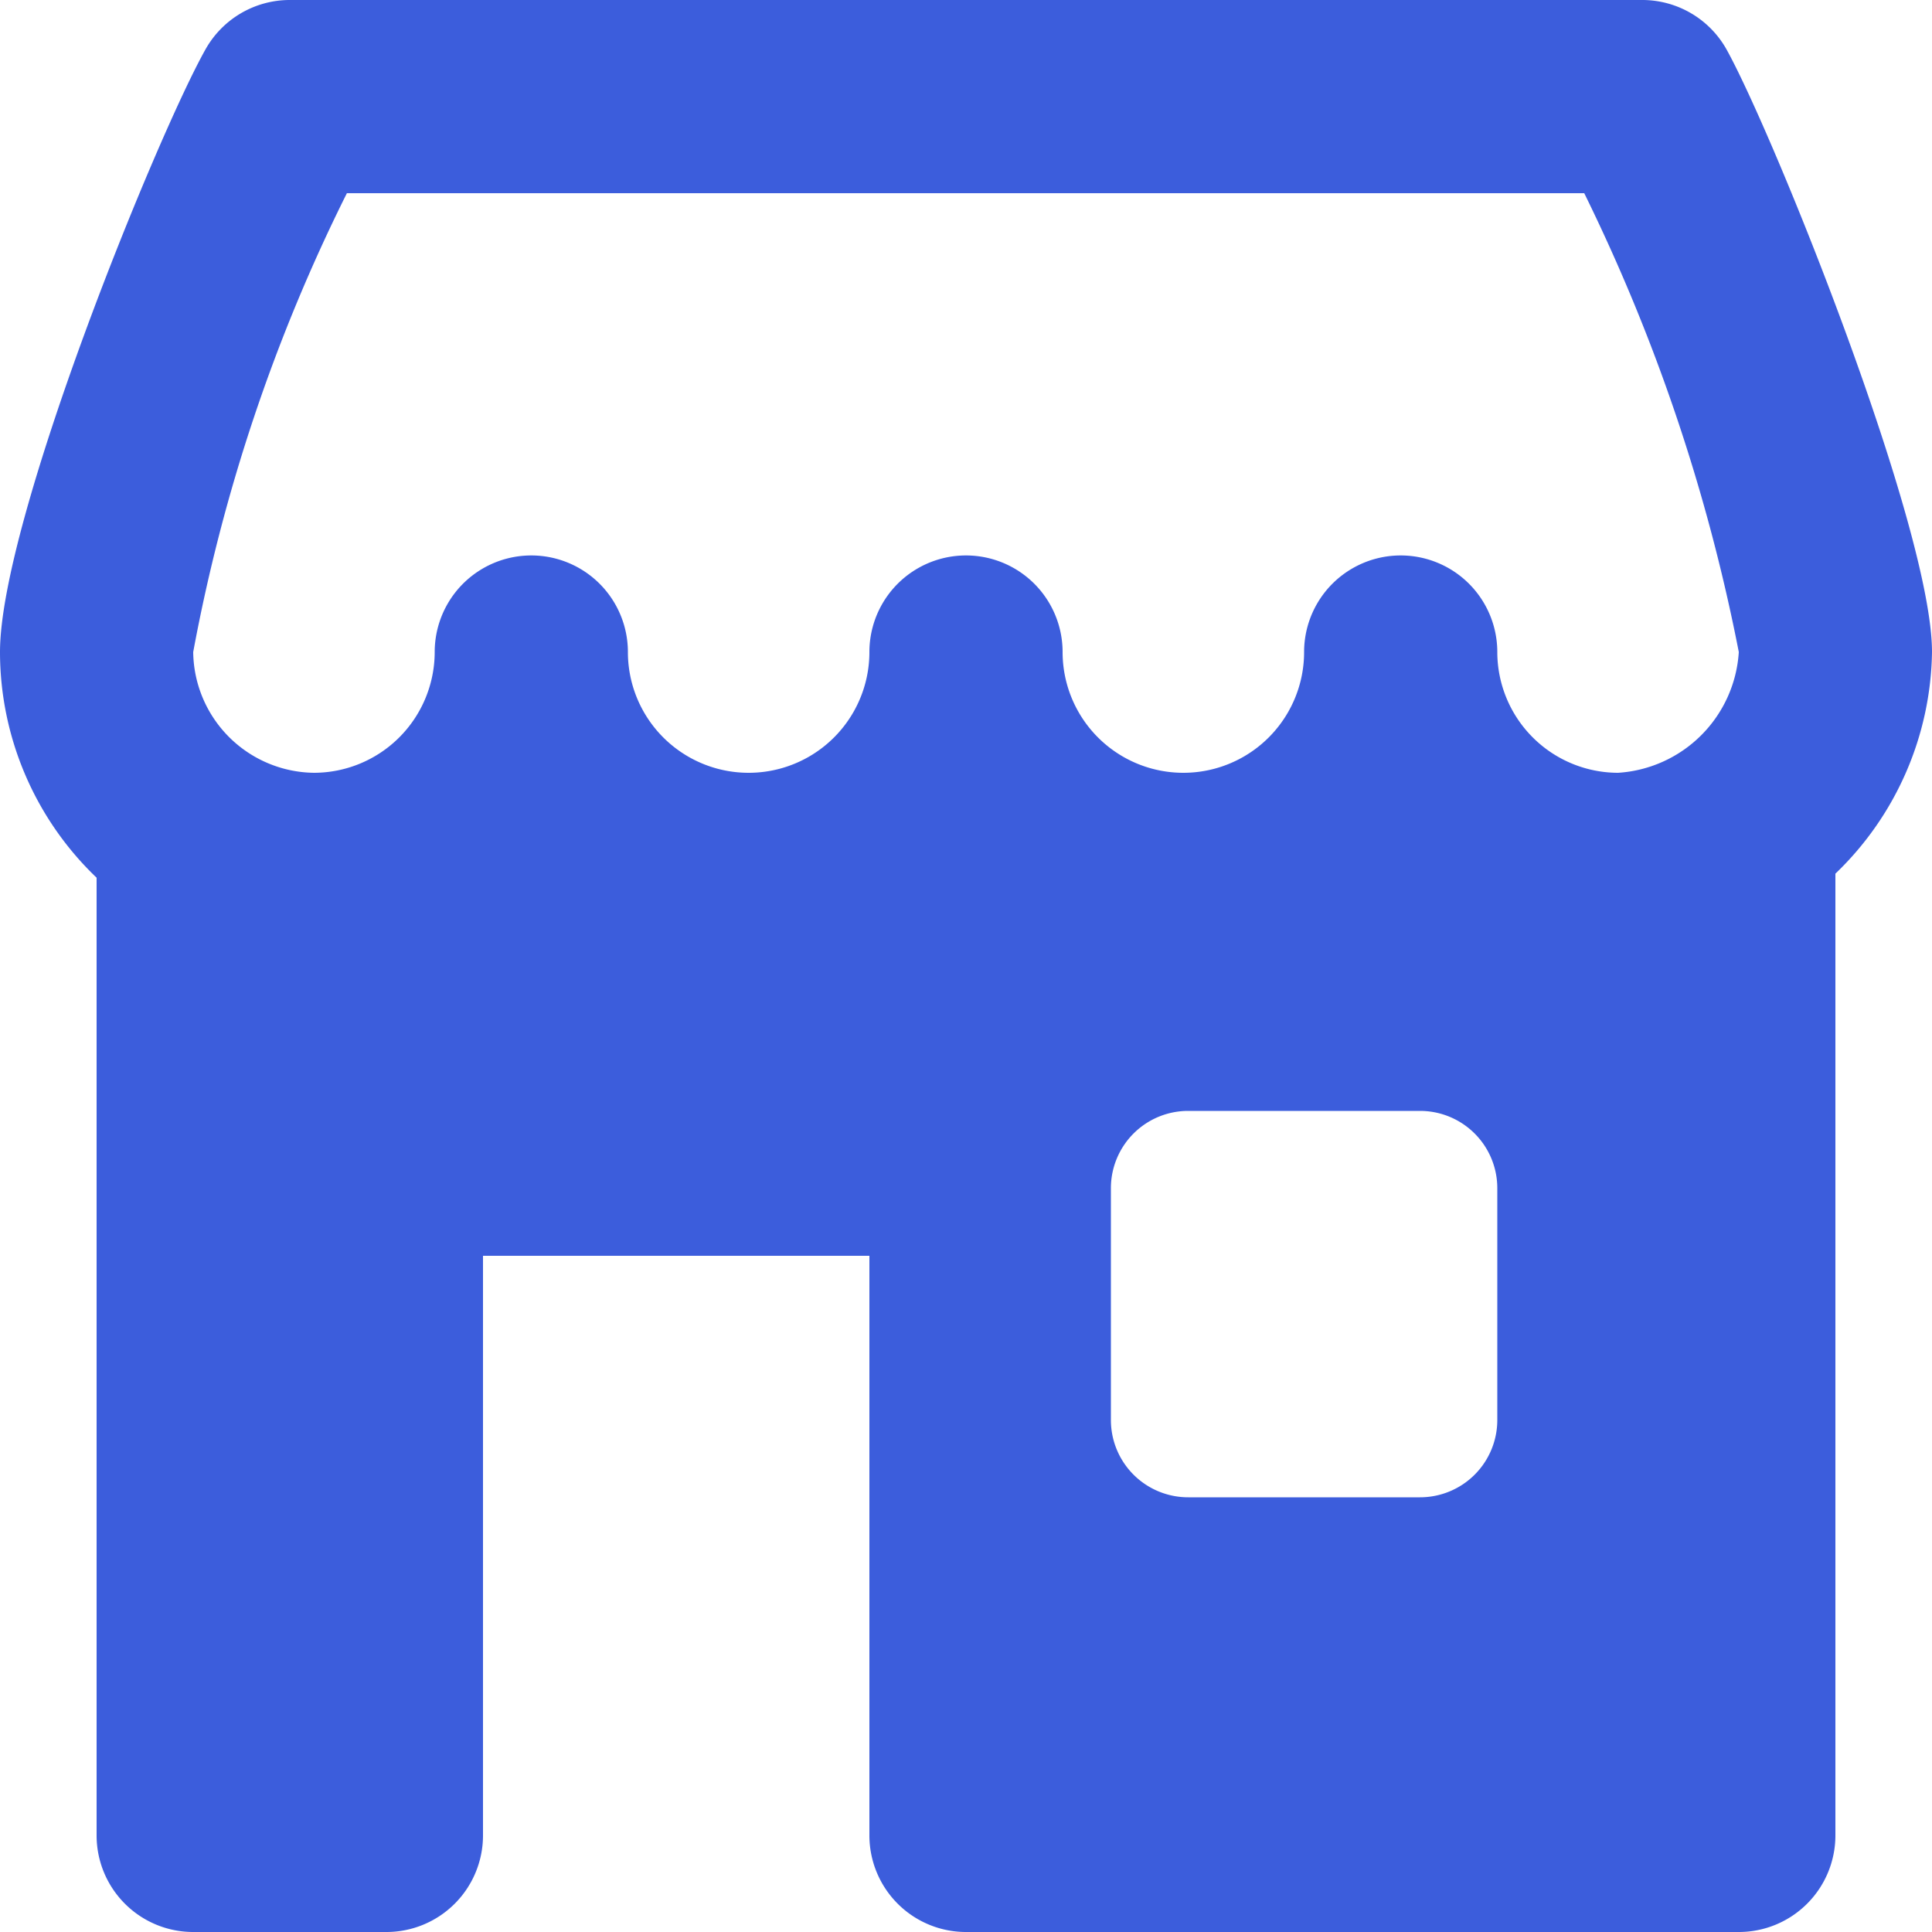 <svg class="w-6 h-6 text-violet-800 dark:text-white" aria-hidden="true" xmlns="http://www.w3.org/2000/svg" fill="#3C5DDC" viewBox="0 0 20 20">
    <path d="M17.876.517A1 1 0 0 0 17 0H3a1 1 0 0 0-.871.508C1.63 1.393 0 5.385 0 6.75a3.236 3.236 0 0 0 1 2.336V19a1 1 0 0 0 1 1h2a1 1 0 0 0 1-1v-6h4v6a1 1 0 0 0 1 1h8a1 1 0 0 0 1-1V9.044a3.242 3.242 0 0 0 1-2.294c0-1.283-1.626-5.33-2.124-6.233ZM15.5 14.7a.8.8 0 0 1-.8.8h-2.4a.8.8 0 0 1-.8-.8v-2.4a.8.8 0 0 1 .8-.8h2.4a.8.8 0 0 1 .8.8v2.4ZM16.75 8a1.252 1.252 0 0 1-1.25-1.25 1 1 0 0 0-2 0 1.25 1.25 0 0 1-2.5 0 1 1 0 0 0-2 0 1.25 1.25 0 0 1-2.5 0 1 1 0 0 0-2 0A1.252 1.252 0 0 1 3.25 8 1.266 1.266 0 0 1 2 6.75C2.306 5.1 2.841 3.501 3.591 2H16.4A19.015 19.015 0 0 1 18 6.75 1.337 1.337 0 0 1 16.75 8Z"/>
</svg>

